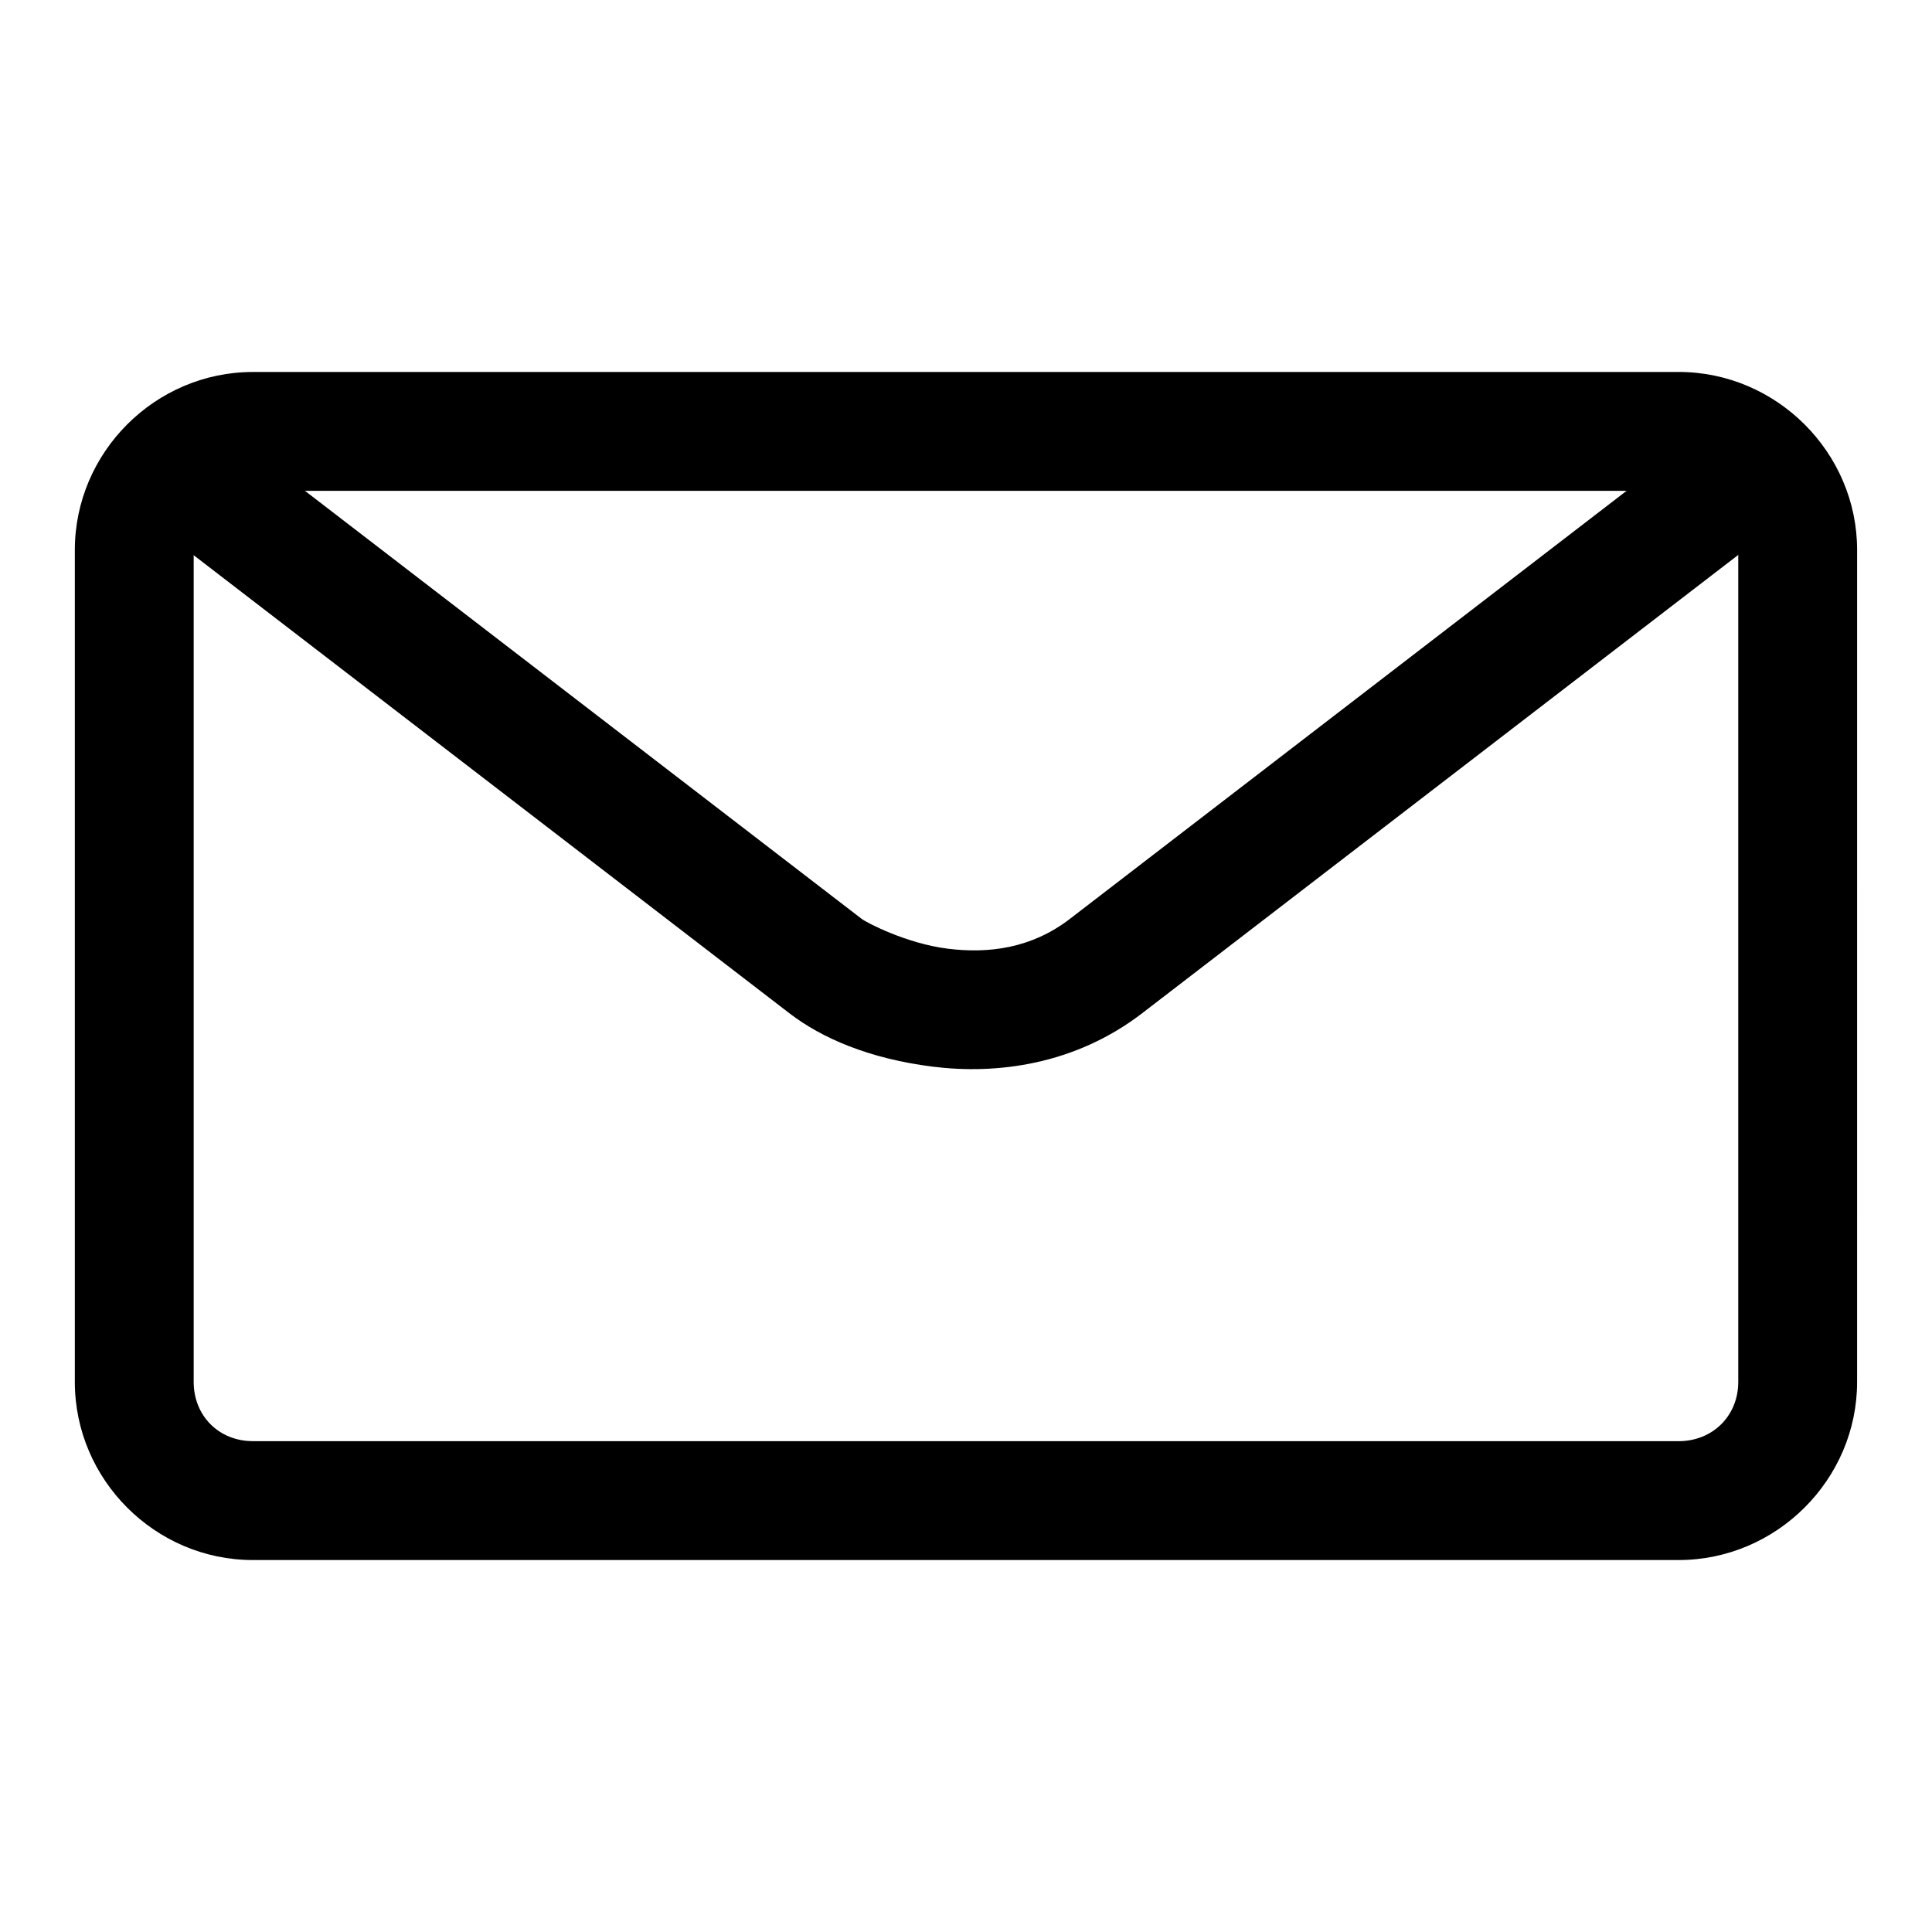 <?xml version="1.0" encoding="UTF-8"?>
<!-- Uploaded to: SVG Repo, www.svgrepo.com, Generator: SVG Repo Mixer Tools -->
<svg fill="#000000" width="800px" height="800px" version="1.1" viewBox="144 144 512 512" xmlns="http://www.w3.org/2000/svg">
 <g>
  <path d="m195.33 255.48c-4.914-0.02-9.559 2.262-12.551 6.16-2.543 3.312-3.668 7.504-3.121 11.645 0.543 4.141 2.711 7.894 6.027 10.438l167.47 128.77c8.66 6.664 21.234 12.07 38.004 14.18 16.77 2.109 37.605-0.375 55.555-14.18l167.48-128.77c3.312-2.543 5.481-6.297 6.027-10.438 0.543-4.141-0.578-8.332-3.125-11.645-2.539-3.312-6.297-5.481-10.438-6.027-4.141-0.543-8.328 0.578-11.645 3.121l-167.47 128.77c-10.148 7.809-21.5 9.277-32.426 7.902-10.926-1.375-21.469-6.894-22.777-7.902l-167.48-128.77c-2.734-2.098-6.082-3.242-9.531-3.254z"/>
  <path d="m211.02 242.58c-25.895 0-47.188 21.293-47.188 47.188v220.47c0 25.895 21.293 47.188 47.188 47.188h377.83c25.895 0 47.301-21.293 47.301-47.188l0.004-220.48c0-25.895-21.406-47.188-47.301-47.188zm0 31.496h377.83c8.996 0 15.805 6.695 15.805 15.691v220.47c0 8.996-6.812 15.691-15.805 15.691l-377.83-0.008c-8.996 0-15.691-6.695-15.691-15.688v-220.47c0-8.996 6.695-15.691 15.691-15.691z"/>
 </g>
</svg>